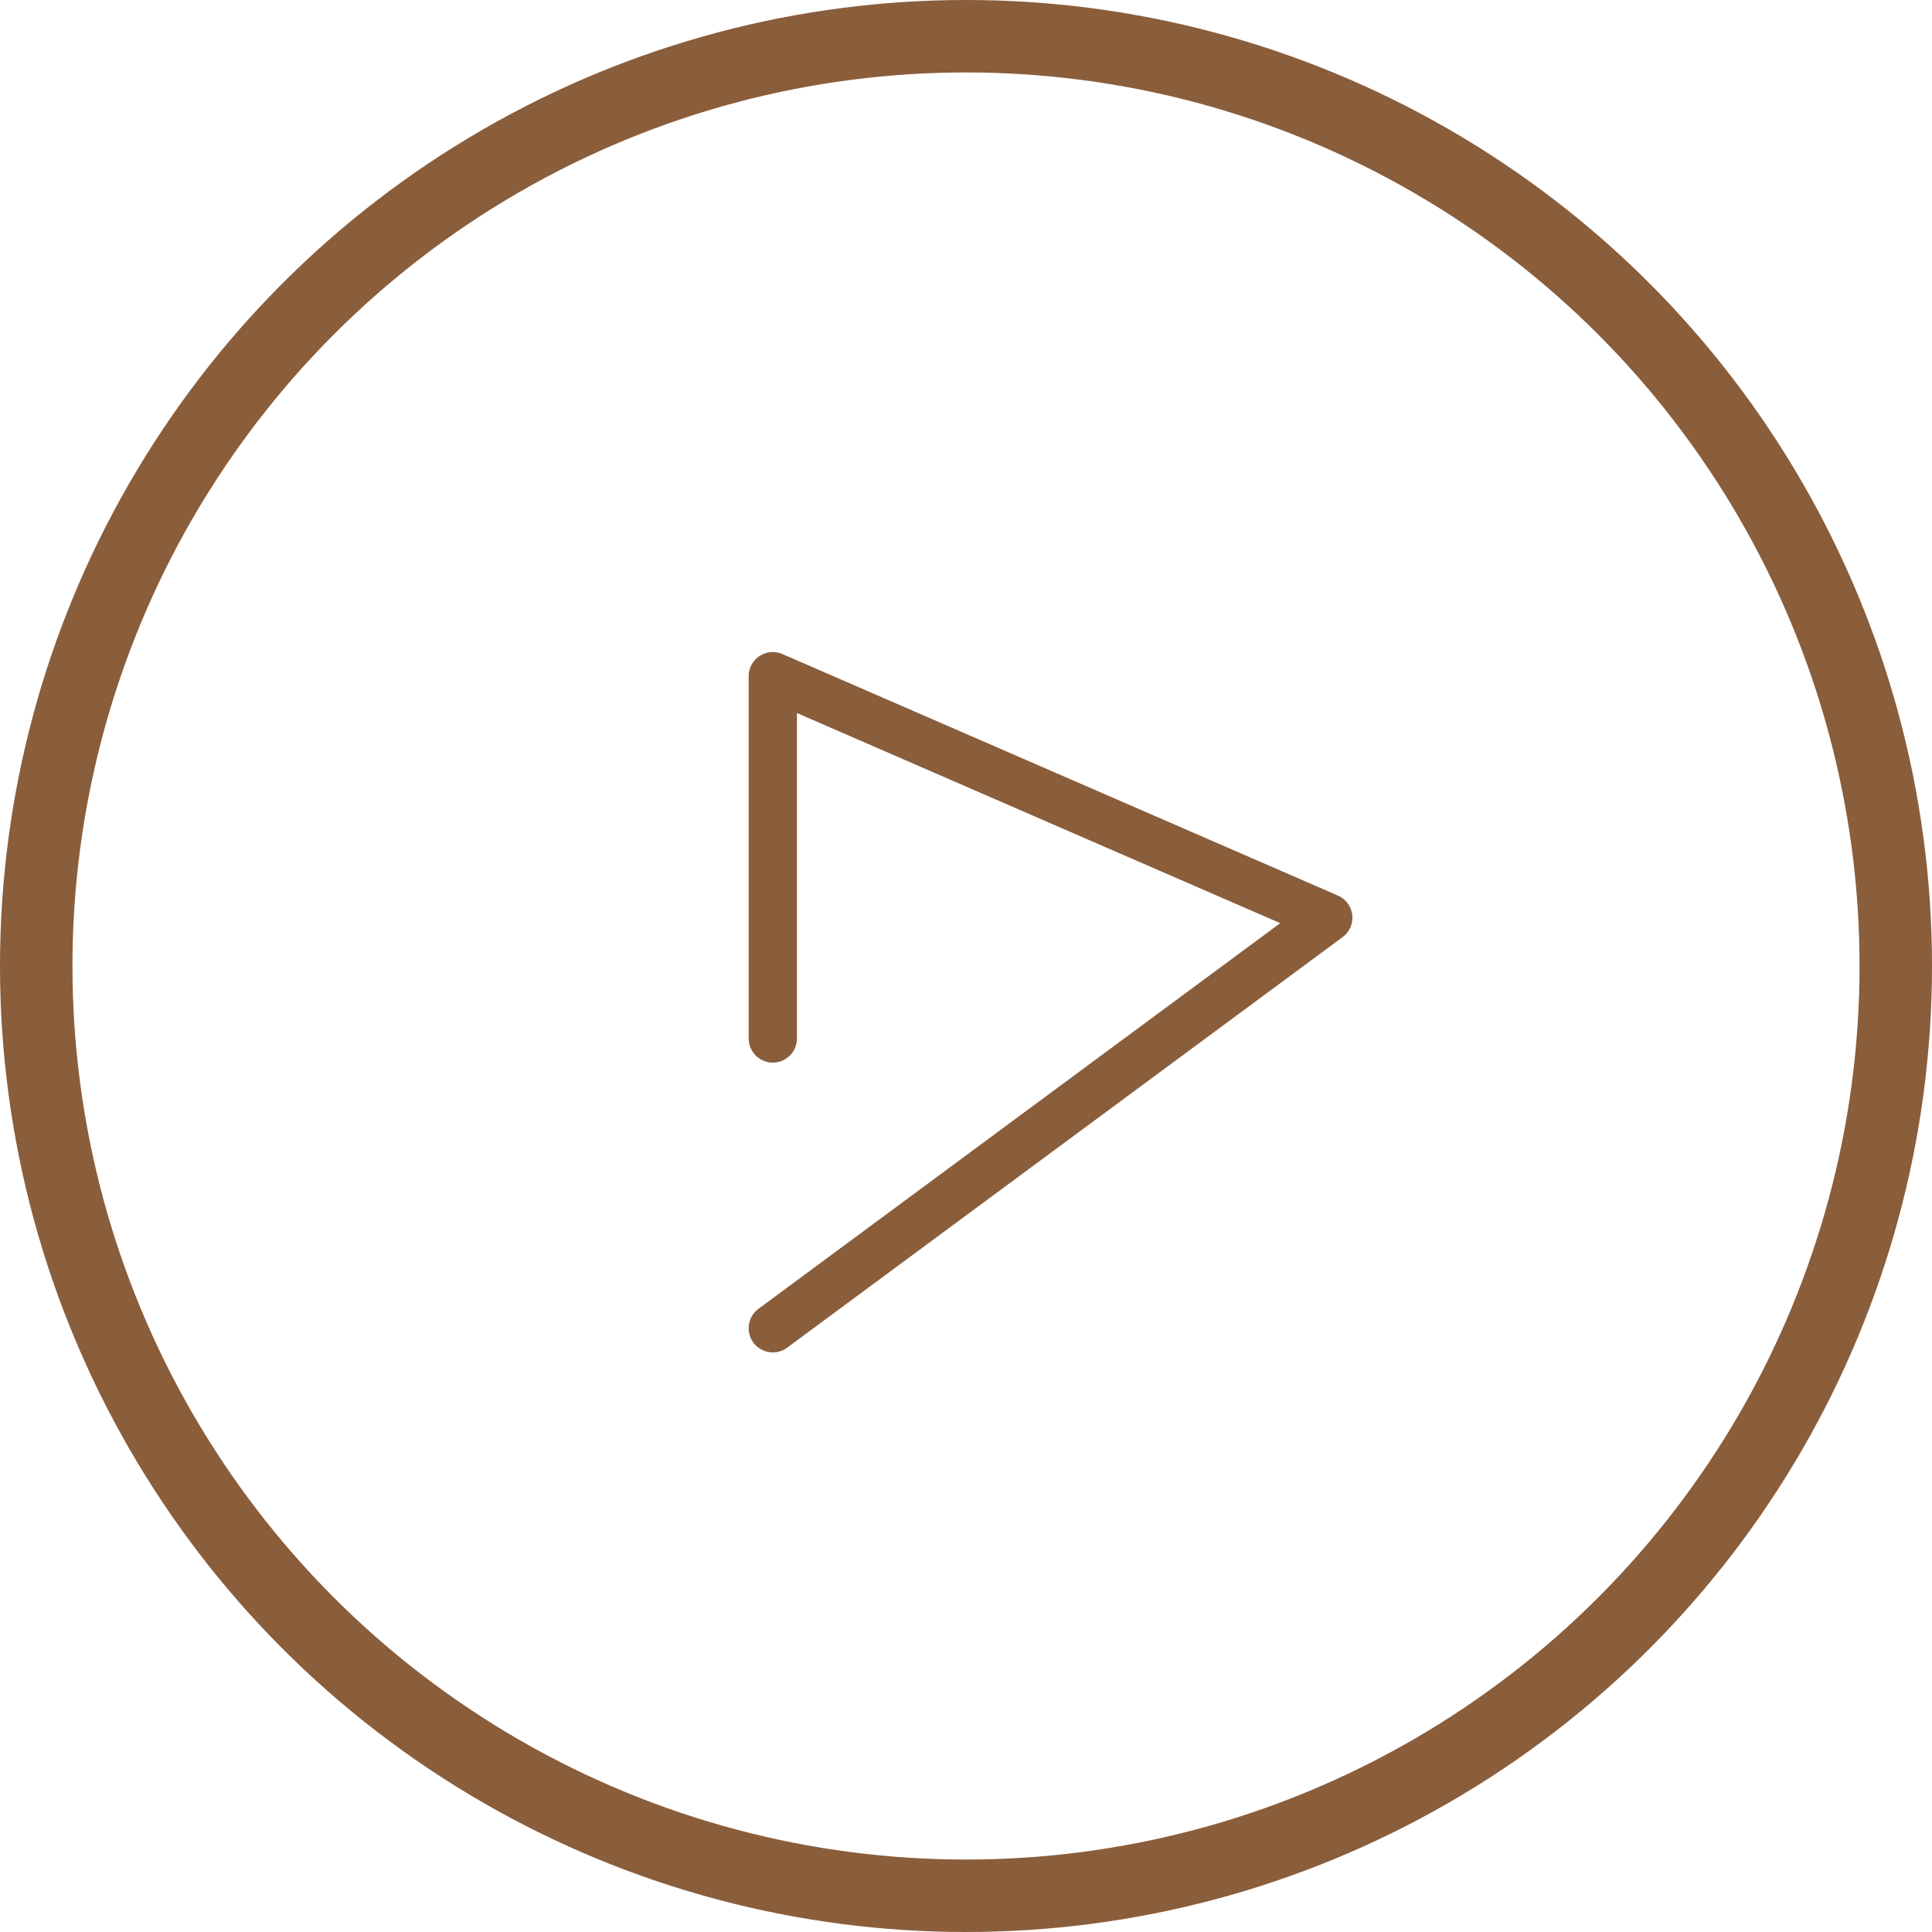 <svg width="40" height="40" viewBox="0 0 40 40" fill="none" xmlns="http://www.w3.org/2000/svg">
<circle cx="20" cy="20" r="19.25" stroke="#8A5D3B" stroke-width="1.5"/>
<path d="M16 21.5V14L27.5 19L16 27.5" stroke="#8A5D3B" stroke-linecap="round" stroke-linejoin="round"/>
</svg>
